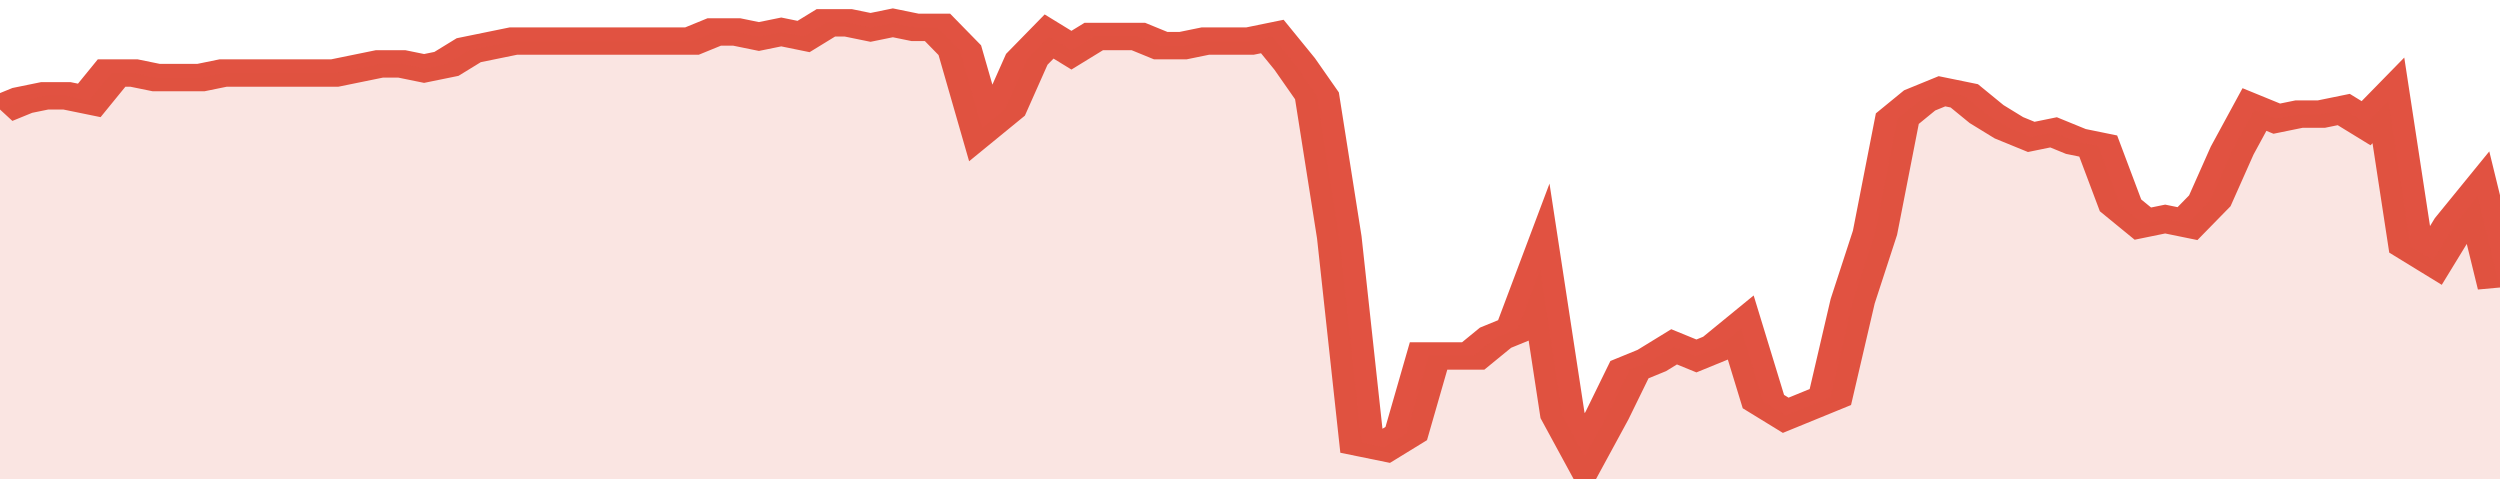<svg xmlns="http://www.w3.org/2000/svg" viewBox="0 0 336 105" width="120" height="23" preserveAspectRatio="none">
				 <polyline fill="none" stroke="#E15241" stroke-width="6" points="0, 24 3, 22 6, 21 9, 21 12, 22 15, 16 18, 16 21, 17 24, 17 27, 17 30, 16 33, 16 36, 16 39, 16 42, 16 45, 16 48, 15 51, 14 54, 14 57, 15 60, 14 63, 11 66, 10 69, 9 72, 9 75, 9 78, 9 81, 9 84, 9 87, 9 90, 9 93, 9 96, 7 99, 7 102, 8 105, 7 108, 8 111, 5 114, 5 117, 6 120, 5 123, 6 126, 6 129, 11 132, 28 135, 24 138, 13 141, 8 144, 11 147, 8 150, 8 153, 8 156, 10 159, 10 162, 9 165, 9 168, 9 171, 8 174, 14 177, 21 180, 52 183, 97 186, 98 189, 95 192, 78 195, 78 198, 78 201, 74 204, 72 207, 59 210, 91 213, 100 216, 91 219, 81 222, 79 225, 76 228, 78 231, 76 234, 72 237, 88 240, 91 243, 89 246, 87 249, 66 252, 51 255, 26 258, 22 261, 20 264, 21 267, 25 270, 28 273, 30 276, 29 279, 31 282, 32 285, 45 288, 49 291, 48 294, 49 297, 44 300, 33 303, 24 306, 26 309, 25 312, 25 315, 24 318, 27 321, 22 324, 54 327, 57 330, 49 333, 43 336, 63 336, 63 "> </polyline>
				 <polygon fill="#E15241" opacity="0.15" points="0, 105 0, 24 3, 22 6, 21 9, 21 12, 22 15, 16 18, 16 21, 17 24, 17 27, 17 30, 16 33, 16 36, 16 39, 16 42, 16 45, 16 48, 15 51, 14 54, 14 57, 15 60, 14 63, 11 66, 10 69, 9 72, 9 75, 9 78, 9 81, 9 84, 9 87, 9 90, 9 93, 9 96, 7 99, 7 102, 8 105, 7 108, 8 111, 5 114, 5 117, 6 120, 5 123, 6 126, 6 129, 11 132, 28 135, 24 138, 13 141, 8 144, 11 147, 8 150, 8 153, 8 156, 10 159, 10 162, 9 165, 9 168, 9 171, 8 174, 14 177, 21 180, 52 183, 97 186, 98 189, 95 192, 78 195, 78 198, 78 201, 74 204, 72 207, 59 210, 91 213, 100 216, 91 219, 81 222, 79 225, 76 228, 78 231, 76 234, 72 237, 88 240, 91 243, 89 246, 87 249, 66 252, 51 255, 26 258, 22 261, 20 264, 21 267, 25 270, 28 273, 30 276, 29 279, 31 282, 32 285, 45 288, 49 291, 48 294, 49 297, 44 300, 33 303, 24 306, 26 309, 25 312, 25 315, 24 318, 27 321, 22 324, 54 327, 57 330, 49 333, 43 336, 63 336, 105 "></polygon>
			</svg>